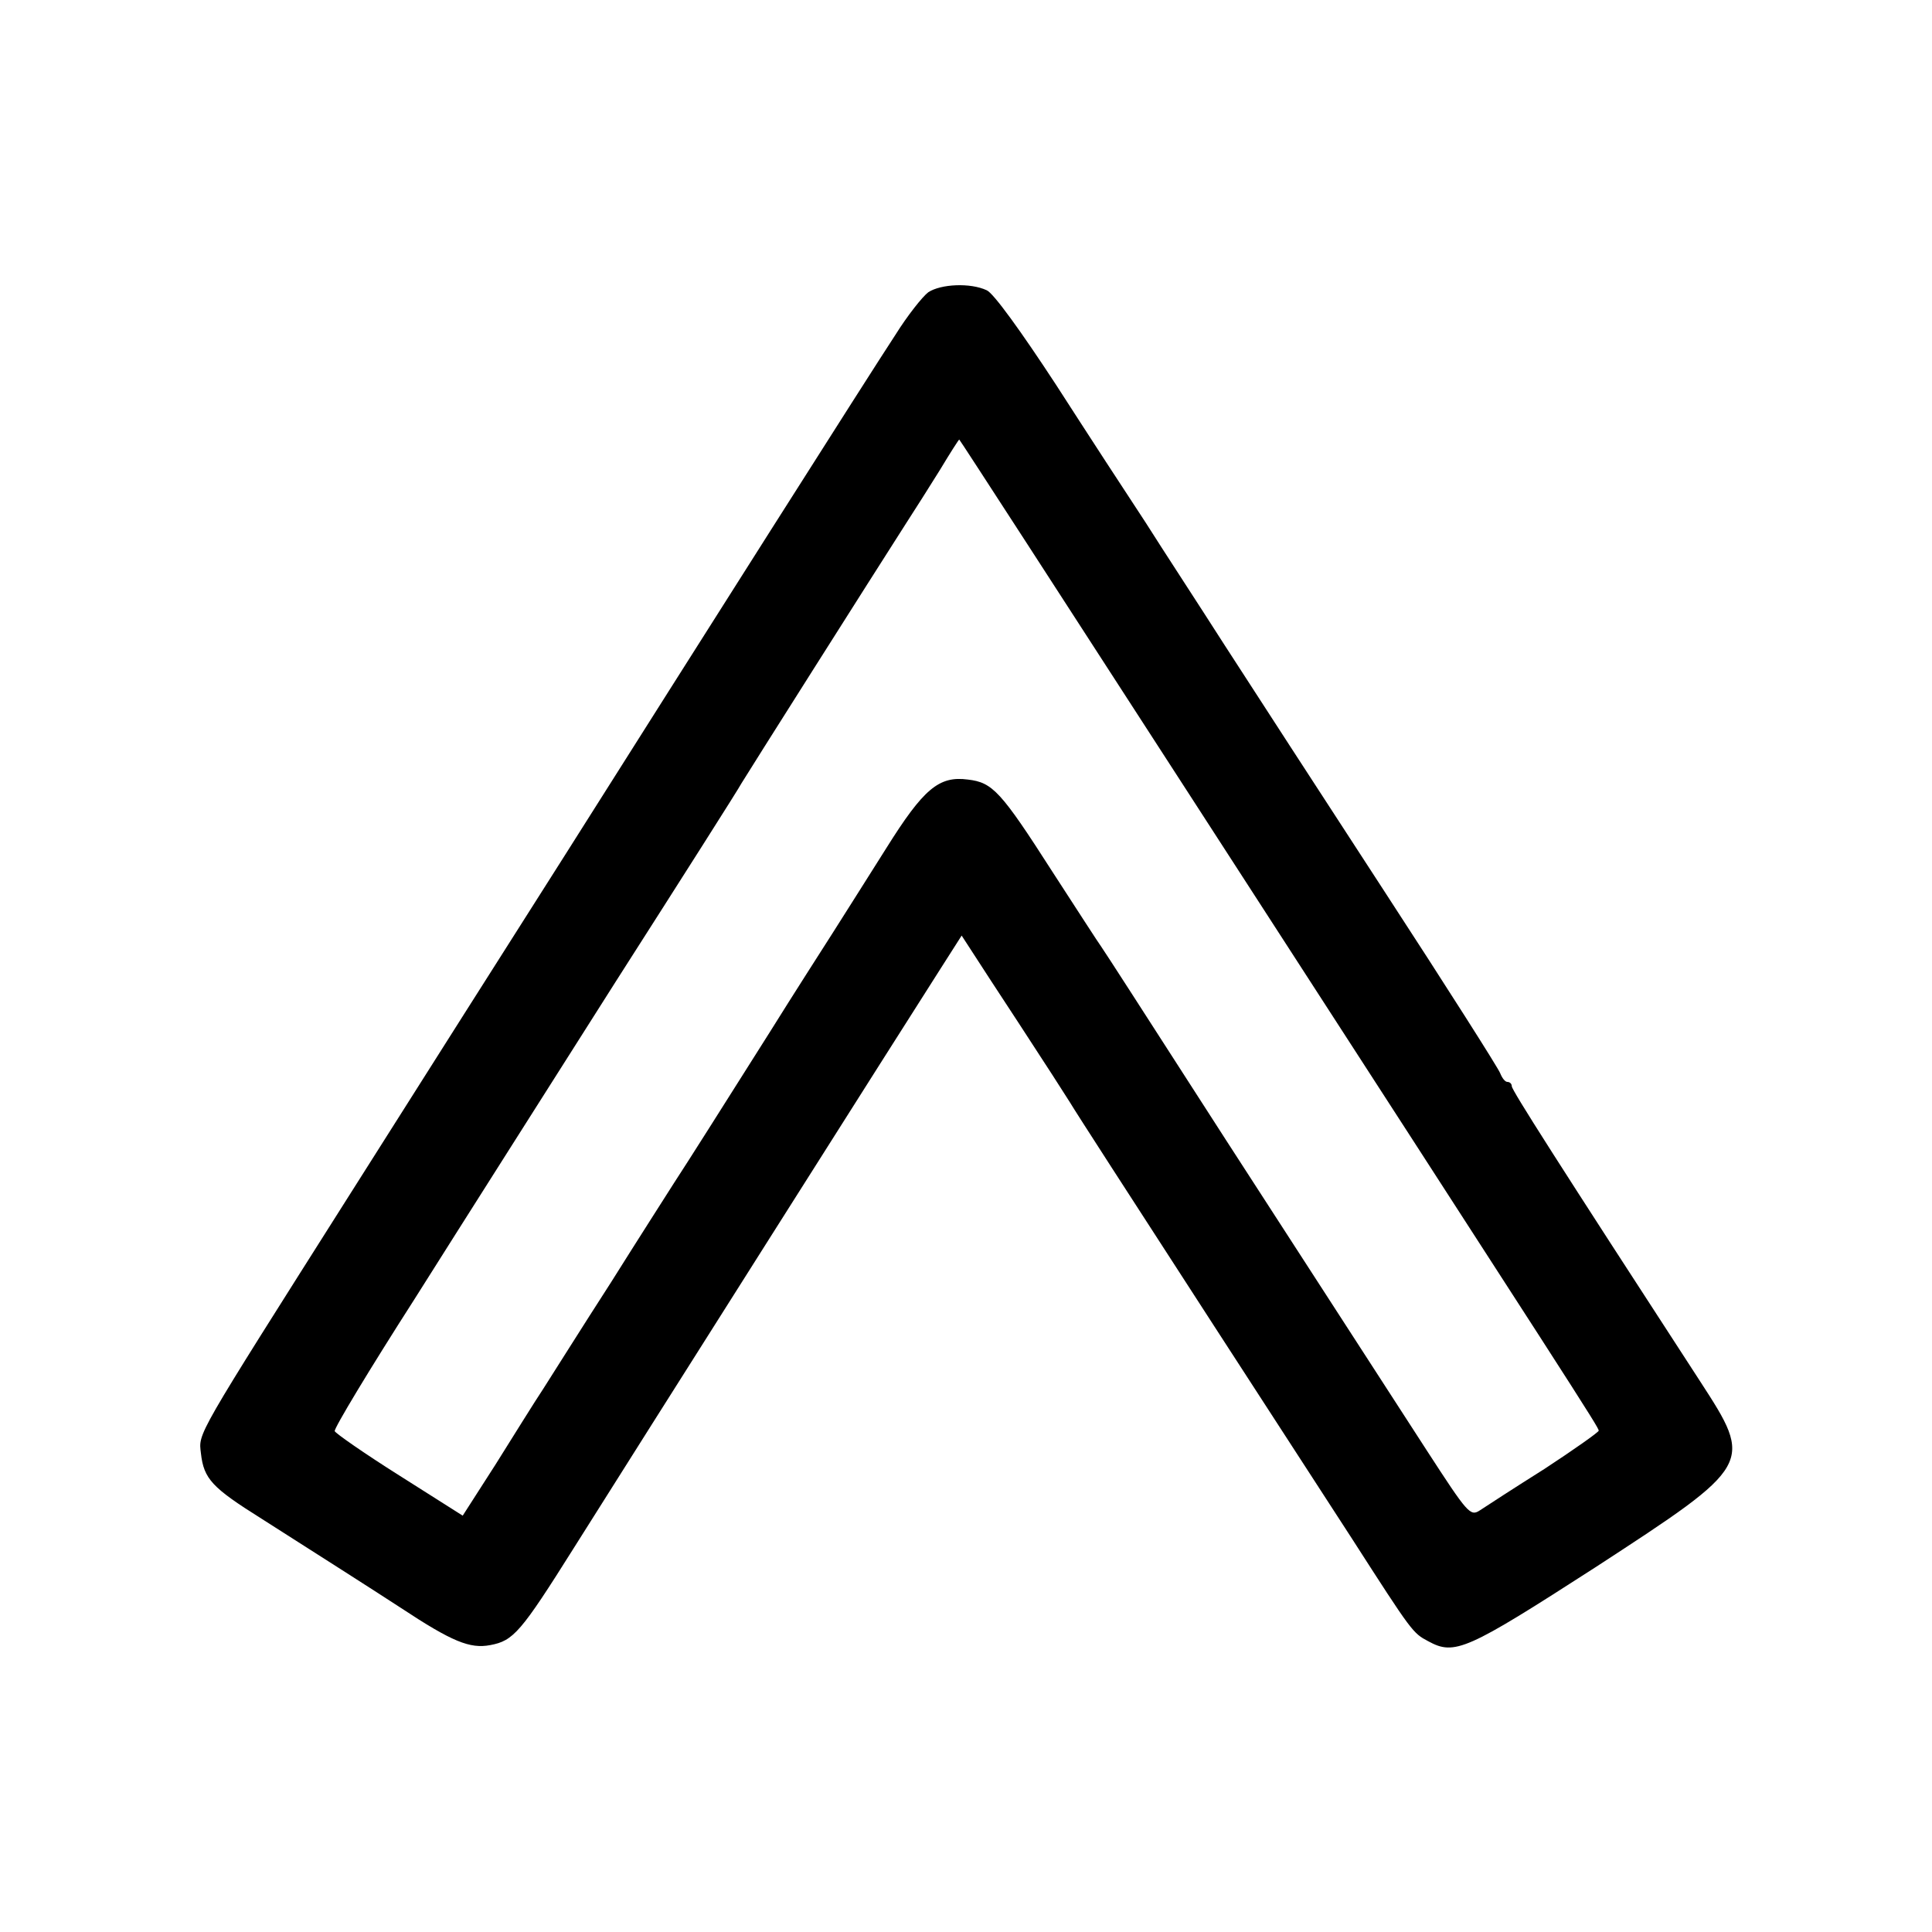 <?xml version="1.0" standalone="no"?>
<!DOCTYPE svg PUBLIC "-//W3C//DTD SVG 20010904//EN"
 "http://www.w3.org/TR/2001/REC-SVG-20010904/DTD/svg10.dtd">
<svg version="1.0" xmlns="http://www.w3.org/2000/svg"
 width="400pt" height="400pt" viewBox="0 0 400 400"
 preserveAspectRatio="xMidYMid meet">
<g transform="translate(0,400) scale(0.1,-0.1)"
fill="#000000" stroke="none">
<path d="M1922 3395 c-12 -9 -43 -48 -68 -88 -54 -82 -409 -642 -684 -1077
-103 -162 -304 -479 -447 -705 -321 -507 -312 -491 -307 -534 6 -53 23 -71
125 -135 127 -81 223 -142 289 -185 106 -70 143 -85 185 -77 48 9 63 26 173
201 122 194 705 1115 759 1199 l44 69 61 -94 c34 -52 82 -125 107 -164 25 -38
50 -78 56 -87 15 -25 116 -181 303 -470 92 -142 219 -338 282 -435 124 -193
125 -194 157 -211 55 -30 79 -19 346 153 327 213 328 214 217 385 -295 454
-390 603 -390 611 0 5 -4 9 -9 9 -5 0 -11 8 -15 18 -3 9 -111 179 -240 377
-129 198 -278 428 -331 510 -53 83 -127 196 -163 253 -37 56 -121 185 -186
286 -72 110 -129 189 -143 195 -34 16 -95 13 -121 -4z m534 -1030 c811 -1254
854 -1320 854 -1327 0 -3 -51 -39 -112 -79 -62 -39 -122 -78 -134 -86 -20 -13
-25 -7 -110 124 -84 130 -139 215 -414 640 -184 286 -249 387 -260 403 -6 8
-51 78 -101 155 -107 167 -124 185 -175 191 -60 8 -92 -19 -169 -142 -38 -60
-87 -138 -110 -174 -23 -36 -82 -128 -130 -205 -103 -163 -168 -266 -200 -315
-12 -19 -71 -111 -130 -205 -60 -93 -122 -192 -140 -220 -18 -27 -62 -98 -99
-157 l-68 -106 -131 83 c-73 46 -133 88 -134 92 -2 5 72 128 165 273 92 146
280 442 417 658 138 216 255 400 260 410 10 17 274 434 340 537 18 28 50 78
71 112 21 35 39 63 40 63 1 0 212 -326 470 -725z"/>
</g>
</svg>

